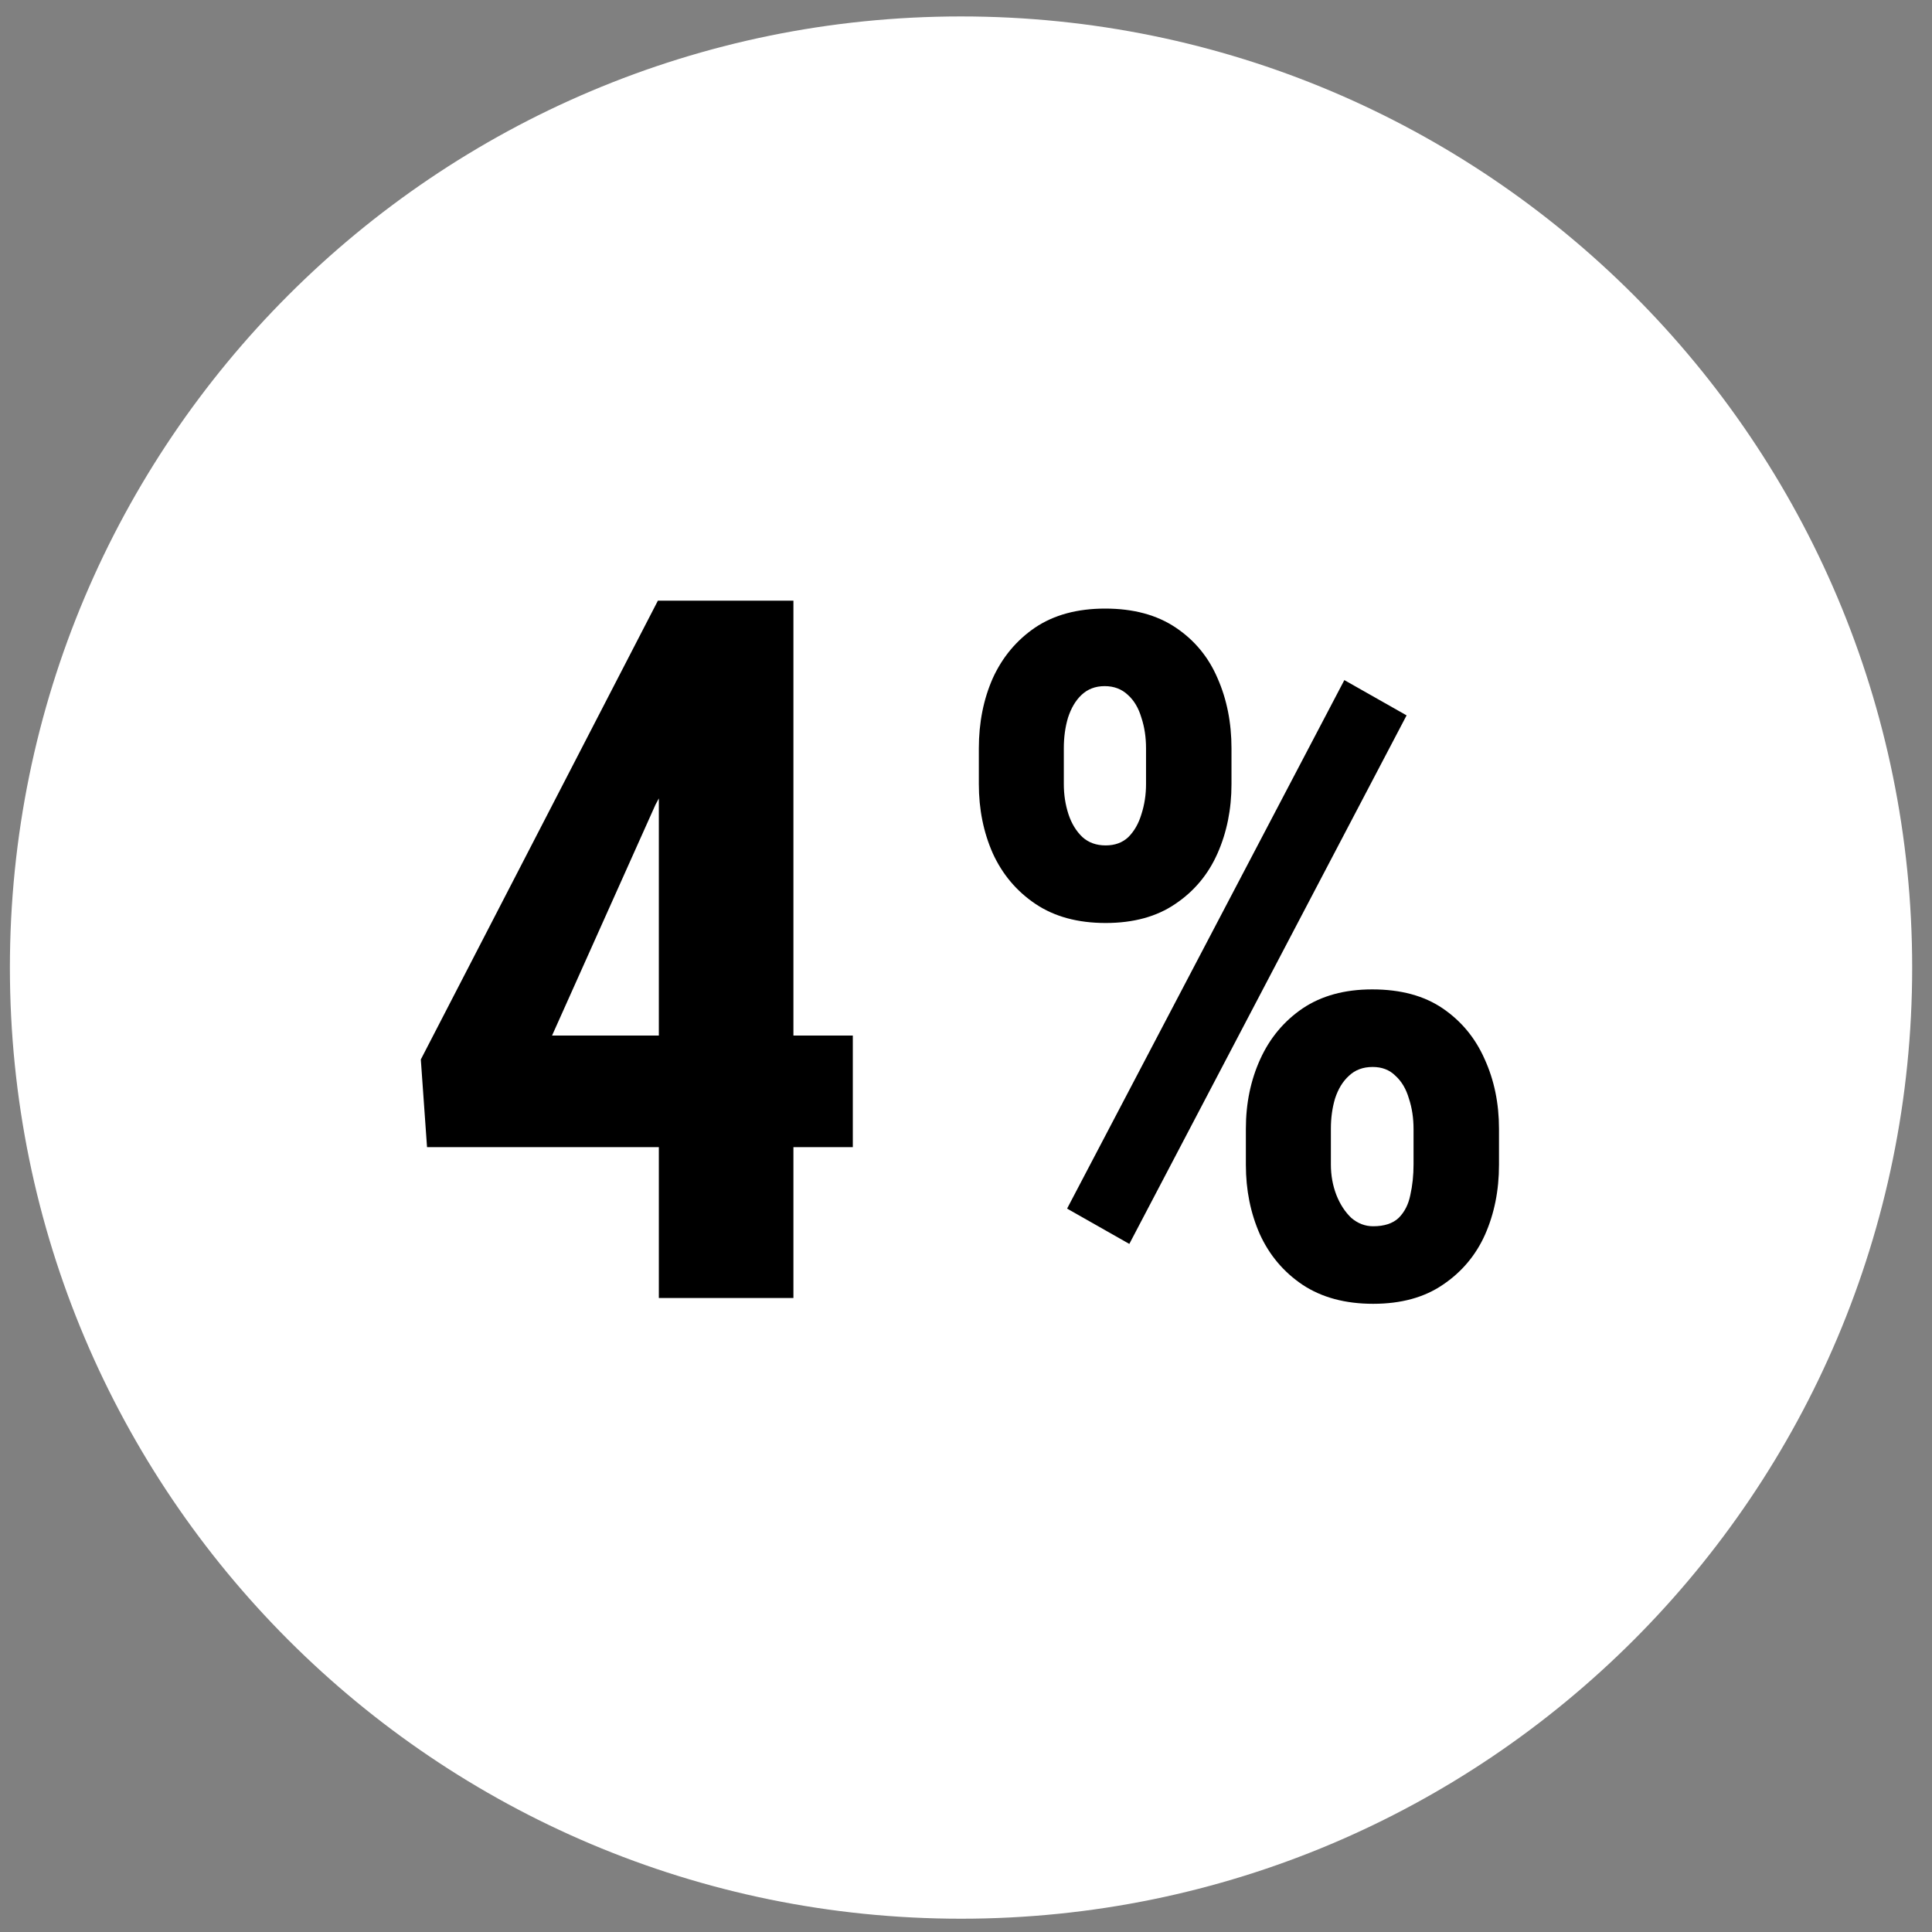 <svg width="65" height="65" viewBox="0 0 65 65" fill="none" xmlns="http://www.w3.org/2000/svg">
<rect x="0" y="0" width="65" height="65" fill="#808080" stroke="none"/>
<g clip-path="url(#clip0_541_77)">
<path d="M32.333 64.553C50.006 64.553 64.333 50.226 64.333 32.553C64.333 14.88 50.006 0.553 32.333 0.553C14.66 0.553 0.333 14.88 0.333 32.553C0.333 50.226 14.66 64.553 32.333 64.553Z" fill="white"/>
<path d="M32.932 26.381V25.178C32.932 24.313 33.088 23.527 33.401 22.818C33.724 22.11 34.198 21.542 34.823 21.115C35.458 20.688 36.245 20.475 37.182 20.475C38.13 20.475 38.922 20.688 39.557 21.115C40.193 21.542 40.661 22.11 40.963 22.818C41.276 23.527 41.432 24.313 41.432 25.178V26.381C41.432 27.225 41.276 28.001 40.963 28.709C40.651 29.417 40.177 29.985 39.541 30.412C38.916 30.839 38.135 31.053 37.198 31.053C36.26 31.053 35.474 30.839 34.838 30.412C34.203 29.985 33.724 29.417 33.401 28.709C33.088 28.001 32.932 27.225 32.932 26.381ZM35.791 25.178V26.381C35.791 26.735 35.843 27.074 35.948 27.396C36.052 27.709 36.208 27.964 36.416 28.162C36.625 28.35 36.885 28.443 37.198 28.443C37.51 28.443 37.765 28.35 37.963 28.162C38.161 27.964 38.307 27.709 38.401 27.396C38.505 27.074 38.557 26.735 38.557 26.381V25.178C38.557 24.803 38.505 24.459 38.401 24.146C38.307 23.824 38.156 23.568 37.948 23.381C37.739 23.183 37.479 23.084 37.166 23.084C36.854 23.084 36.593 23.183 36.385 23.381C36.187 23.568 36.036 23.824 35.932 24.146C35.838 24.459 35.791 24.803 35.791 25.178ZM41.916 39.193V37.975C41.916 37.12 42.078 36.339 42.401 35.631C42.724 34.922 43.198 34.355 43.823 33.928C44.458 33.501 45.239 33.287 46.166 33.287C47.125 33.287 47.916 33.501 48.541 33.928C49.166 34.355 49.635 34.922 49.948 35.631C50.271 36.339 50.432 37.12 50.432 37.975V39.193C50.432 40.047 50.276 40.829 49.963 41.537C49.651 42.235 49.177 42.797 48.541 43.225C47.916 43.652 47.135 43.865 46.198 43.865C45.26 43.865 44.468 43.652 43.823 43.225C43.187 42.797 42.708 42.23 42.385 41.522C42.073 40.813 41.916 40.037 41.916 39.193ZM44.776 37.975V39.178C44.776 39.542 44.838 39.886 44.963 40.209C45.088 40.522 45.255 40.777 45.463 40.975C45.682 41.162 45.927 41.256 46.198 41.256C46.573 41.256 46.859 41.162 47.057 40.975C47.255 40.777 47.385 40.522 47.448 40.209C47.521 39.886 47.557 39.542 47.557 39.178V37.99C47.557 37.615 47.505 37.272 47.401 36.959C47.307 36.636 47.156 36.381 46.948 36.193C46.75 35.995 46.495 35.897 46.182 35.897C45.859 35.897 45.593 35.995 45.385 36.193C45.177 36.381 45.021 36.636 44.916 36.959C44.823 37.272 44.776 37.61 44.776 37.975ZM47.323 24.068L37.995 41.85L35.901 40.662L45.229 22.881L47.323 24.068Z" fill="black"/>
<path d="M28.692 34.84V38.594H14.367L14.158 35.645L22.134 20.209H25.711L22.053 27.073L18.573 34.84H28.692ZM26.694 20.209V43.67H22.166V20.209H26.694Z" fill="black"/>
</g>
<defs>
<clipPath id="clip0_541_77">
<rect width="65" height="65" fill="white"/>
</clipPath>
</defs>
</svg>
